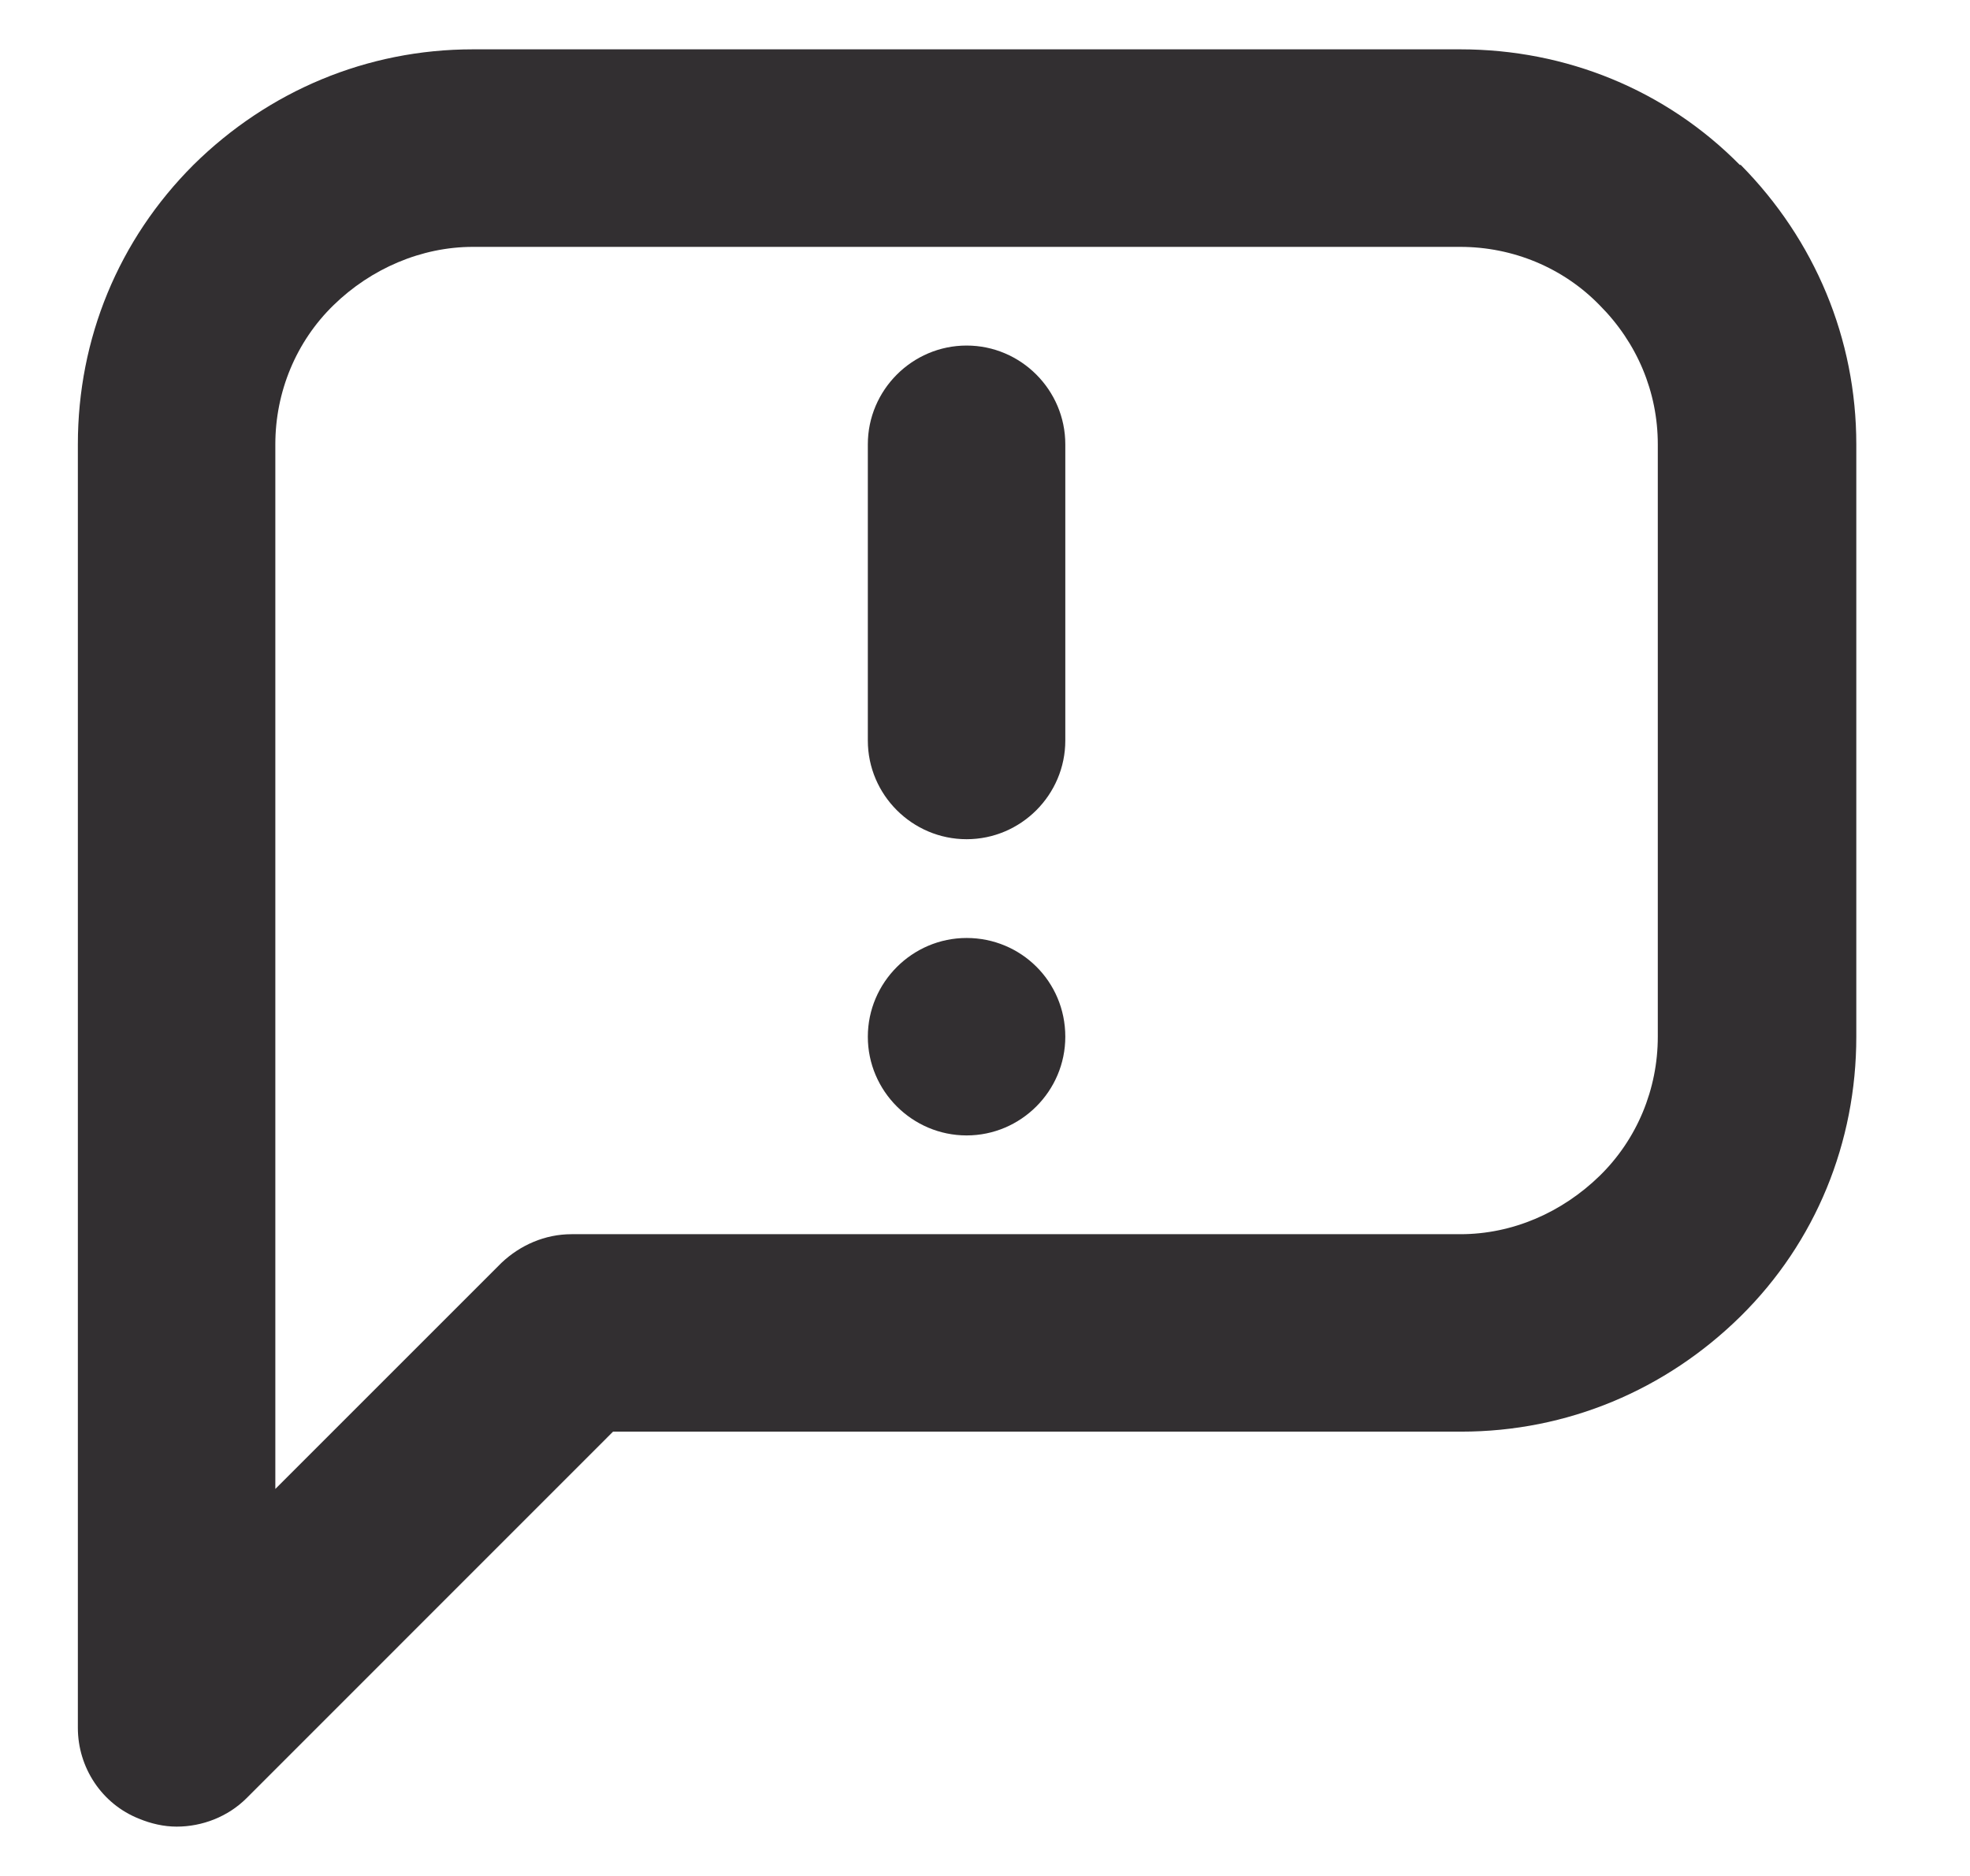 <svg width="21" height="20" viewBox="0 0 21 20" fill="none" xmlns="http://www.w3.org/2000/svg">
<g clip-path="url(#clip0_101_6970)">
<path d="M18.546 1.758C17.756 0.958 16.693 0.526 15.567 0.526H5.04C3.914 0.526 2.862 0.968 2.062 1.758C1.262 2.558 0.83 3.611 0.83 4.737V18.421C0.83 18.842 1.083 19.232 1.483 19.39C1.609 19.442 1.746 19.474 1.883 19.474C2.156 19.474 2.43 19.369 2.63 19.169L6.535 15.263H15.577C16.704 15.263 17.756 14.821 18.556 14.032C19.356 13.242 19.788 12.179 19.788 11.053V4.737C19.788 3.611 19.346 2.558 18.556 1.758H18.546ZM17.672 11.053C17.672 11.611 17.451 12.147 17.051 12.537C16.651 12.926 16.125 13.158 15.567 13.158H6.093C5.809 13.158 5.546 13.274 5.346 13.463L2.935 15.874V4.737C2.935 4.179 3.156 3.642 3.556 3.253C3.956 2.863 4.493 2.632 5.04 2.632H15.567C16.125 2.632 16.662 2.853 17.051 3.253C17.451 3.653 17.672 4.179 17.672 4.737V11.053Z" fill="#322F31"/>
<path d="M10.304 3.684C9.725 3.684 9.251 4.158 9.251 4.737V7.895C9.251 8.474 9.725 8.947 10.304 8.947C10.883 8.947 11.356 8.474 11.356 7.895V4.737C11.356 4.158 10.883 3.684 10.304 3.684Z" fill="#322F31"/>
<path d="M10.304 10C9.725 10 9.251 10.474 9.251 11.053C9.251 11.632 9.725 12.105 10.304 12.105C10.883 12.105 11.356 11.632 11.356 11.053C11.356 10.463 10.883 10 10.304 10Z" fill="#322F31"/>
</g>
<defs>
<clipPath id="clip0_101_6970">
<rect width="20" height="20" fill="white" transform="translate(0.83)"/>
</clipPath>
</defs>
</svg>
